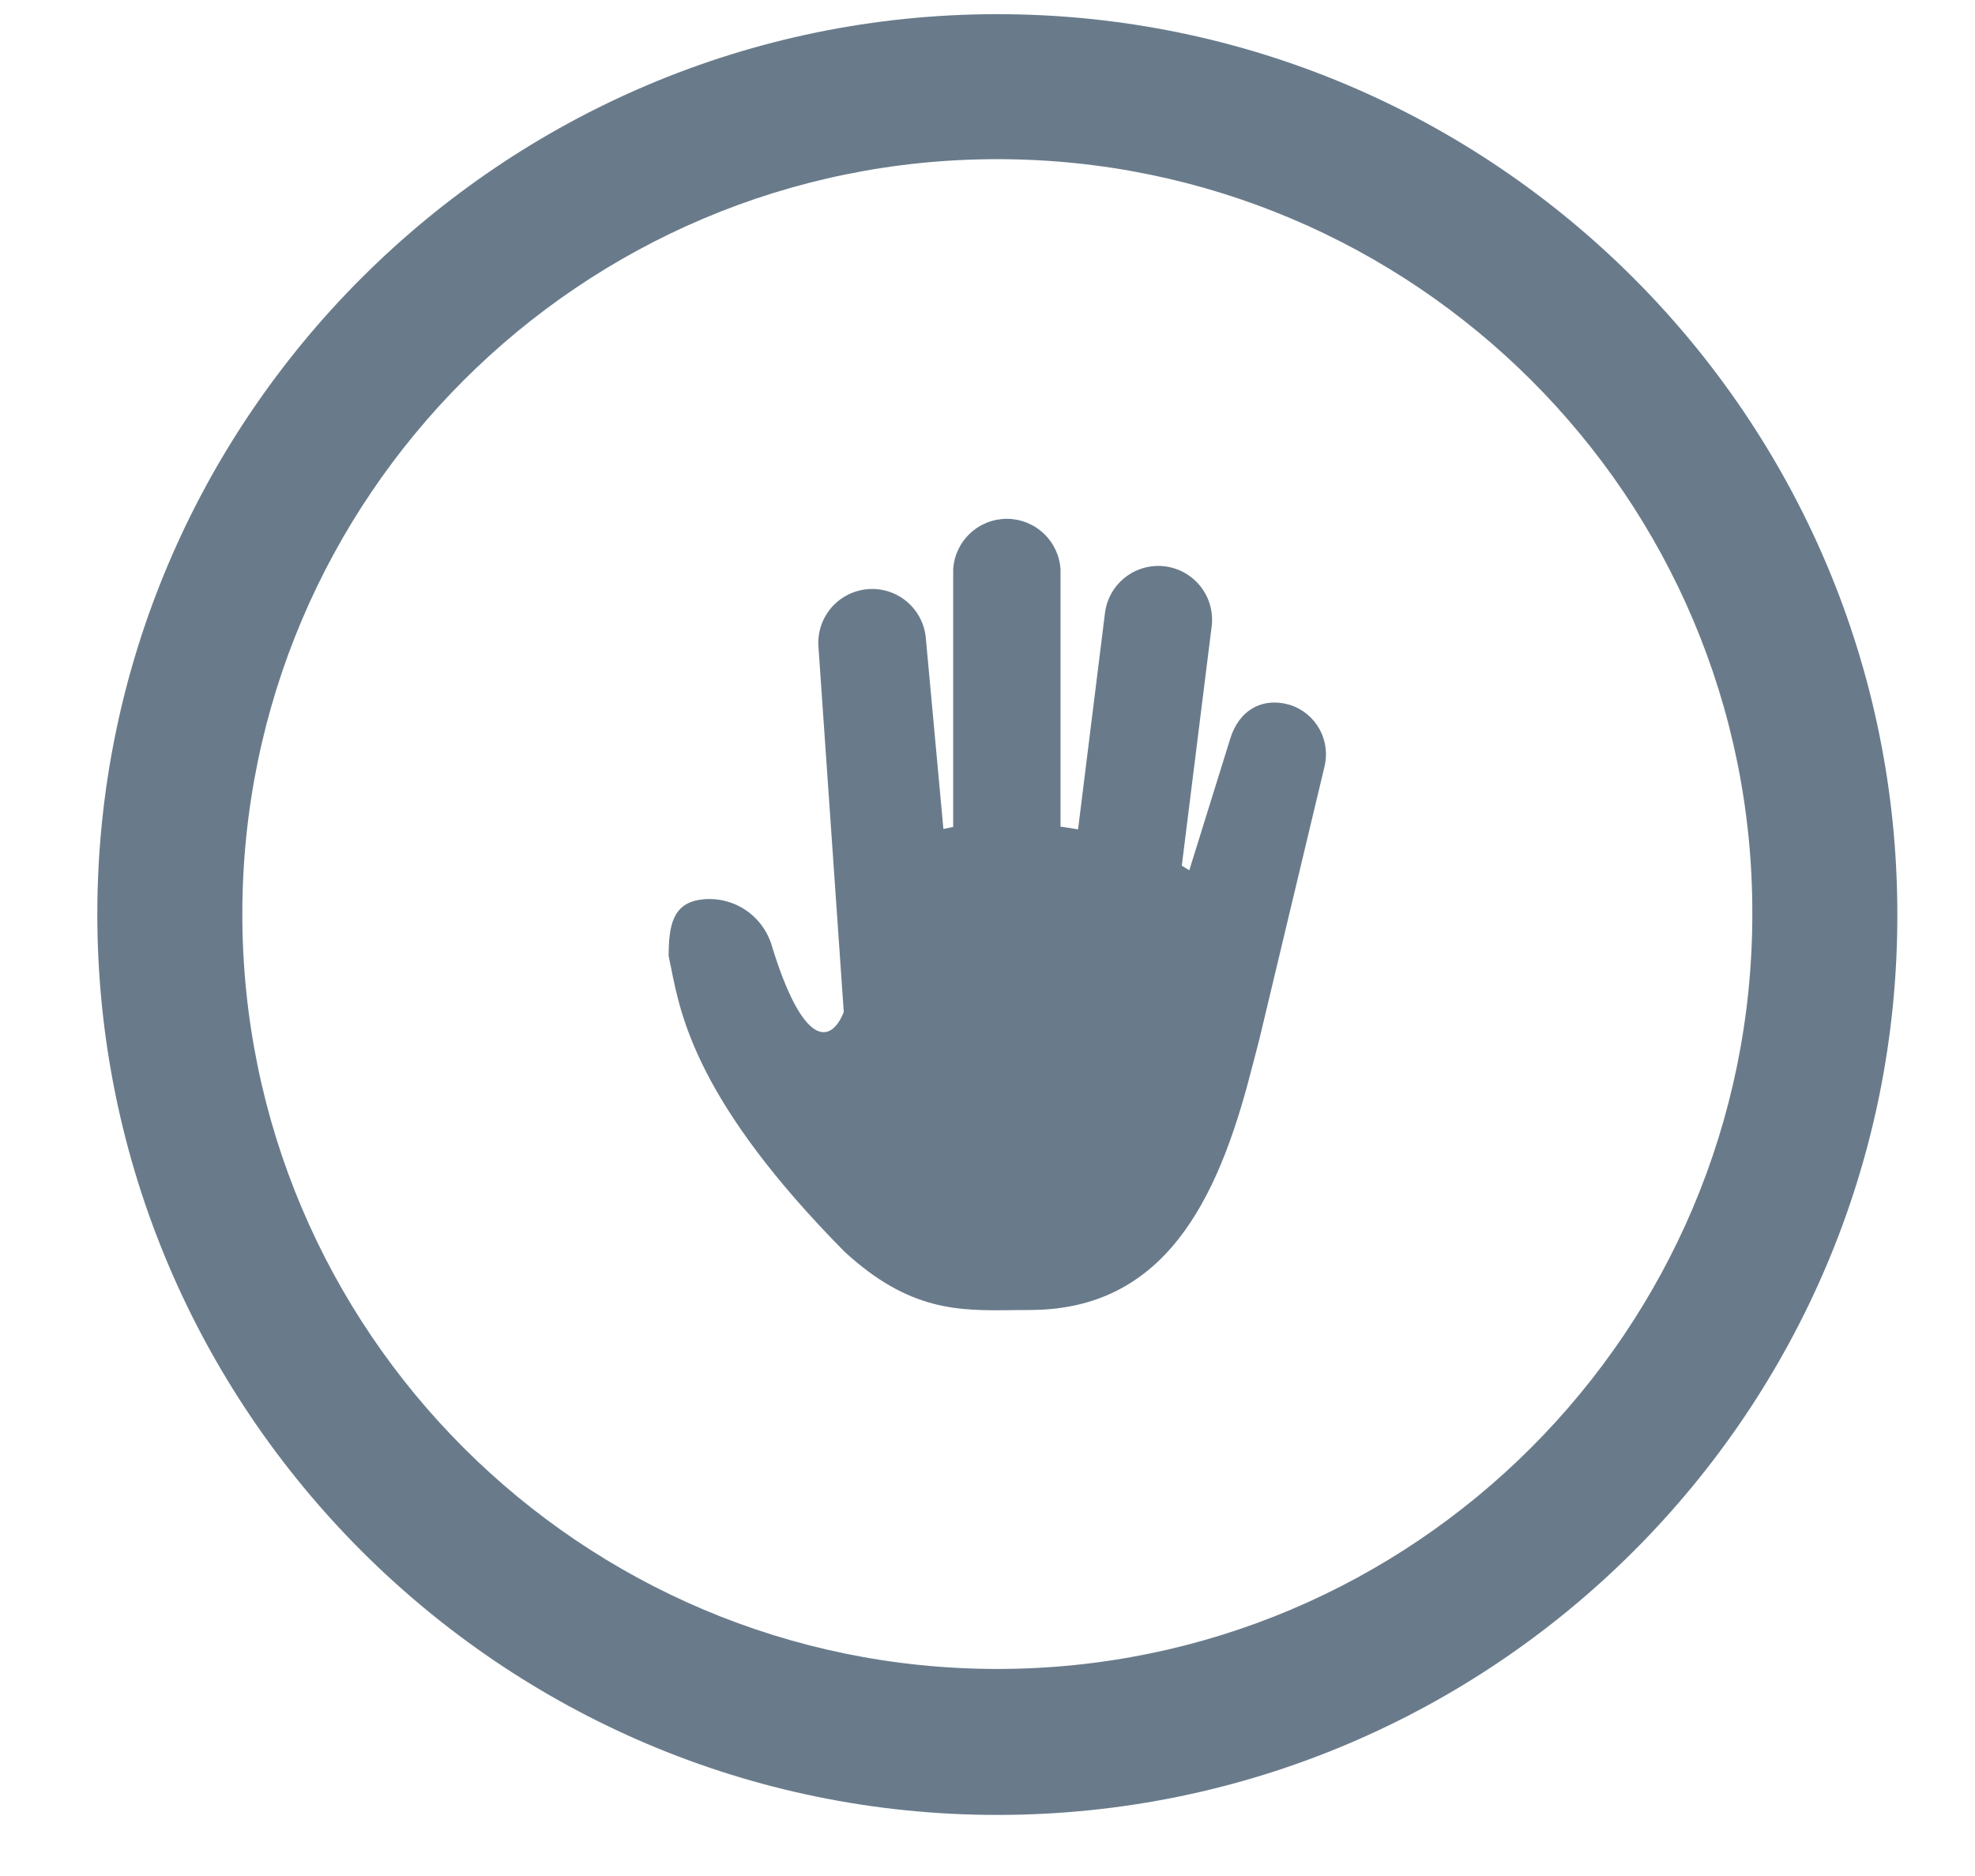 <svg width="40" height="38" viewBox="0 0 40 38" fill="none" xmlns="http://www.w3.org/2000/svg">
<g clip-path="url(#clip0_1_679)">
<g clip-path="url(#clip1_1_679)">
<g clip-path="url(#clip2_1_679)">
<path fill-rule="evenodd" clip-rule="evenodd" d="M1.971 18.515C1.971 28.579 10.155 36.763 20.199 36.763C30.262 36.763 38.446 28.579 38.427 18.515C38.427 8.471 30.262 0.287 20.199 0.287C10.155 0.287 1.971 8.471 1.971 18.515ZM4.908 18.515C4.908 10.077 11.76 3.224 20.199 3.224C28.637 3.224 35.509 10.077 35.49 18.515C35.49 26.954 28.637 33.806 20.199 33.806C11.76 33.806 4.908 26.954 4.908 18.515ZM20.505 26.538C19.421 26.551 18.414 26.564 17.099 25.349C14.139 22.351 13.791 20.605 13.594 19.617C13.576 19.526 13.559 19.443 13.542 19.365C13.544 18.772 13.613 18.292 14.206 18.221C14.508 18.183 14.815 18.252 15.072 18.415C15.33 18.578 15.523 18.826 15.619 19.116C16.269 21.258 16.836 21.14 17.089 20.499L16.577 13.114C16.553 12.825 16.643 12.539 16.83 12.318C17.016 12.097 17.283 11.959 17.571 11.934C17.86 11.909 18.146 12 18.367 12.187C18.588 12.373 18.727 12.64 18.751 12.928L19.107 16.792L19.305 16.75V11.533C19.321 11.256 19.443 10.996 19.645 10.806C19.847 10.615 20.114 10.509 20.392 10.509C20.669 10.509 20.936 10.615 21.138 10.806C21.34 10.996 21.462 11.256 21.479 11.533V16.744C21.598 16.76 21.717 16.779 21.834 16.8L22.38 12.41C22.417 12.126 22.565 11.868 22.792 11.692C23.018 11.516 23.305 11.437 23.59 11.471C23.874 11.506 24.134 11.651 24.312 11.876C24.491 12.1 24.573 12.386 24.542 12.671L23.935 17.535L24.087 17.628L24.919 14.954C25.095 14.389 25.564 14.108 26.139 14.282C26.389 14.366 26.599 14.541 26.726 14.773C26.853 15.005 26.888 15.276 26.824 15.533L25.506 21.051C25.503 21.061 25.479 21.154 25.45 21.267C25.404 21.445 25.346 21.671 25.34 21.687C24.656 24.361 23.559 26.535 20.854 26.535C20.737 26.535 20.621 26.536 20.505 26.538Z" fill="#697B8B"/>
</g>
</g>
</g>
<defs>
<clipPath id="clip0_1_679">
<rect width="39" height="37" fill="white" transform="translate(0.5 0.24)"/>
</clipPath>
<clipPath id="clip1_1_679">
<rect width="39" height="37" fill="white" transform="translate(0.5 0.24)"/>
</clipPath>
<clipPath id="clip2_1_679">
<rect width="37.974" height="37" fill="white" transform="translate(1.013 0.24)"/>
</clipPath>
</defs>
</svg>
